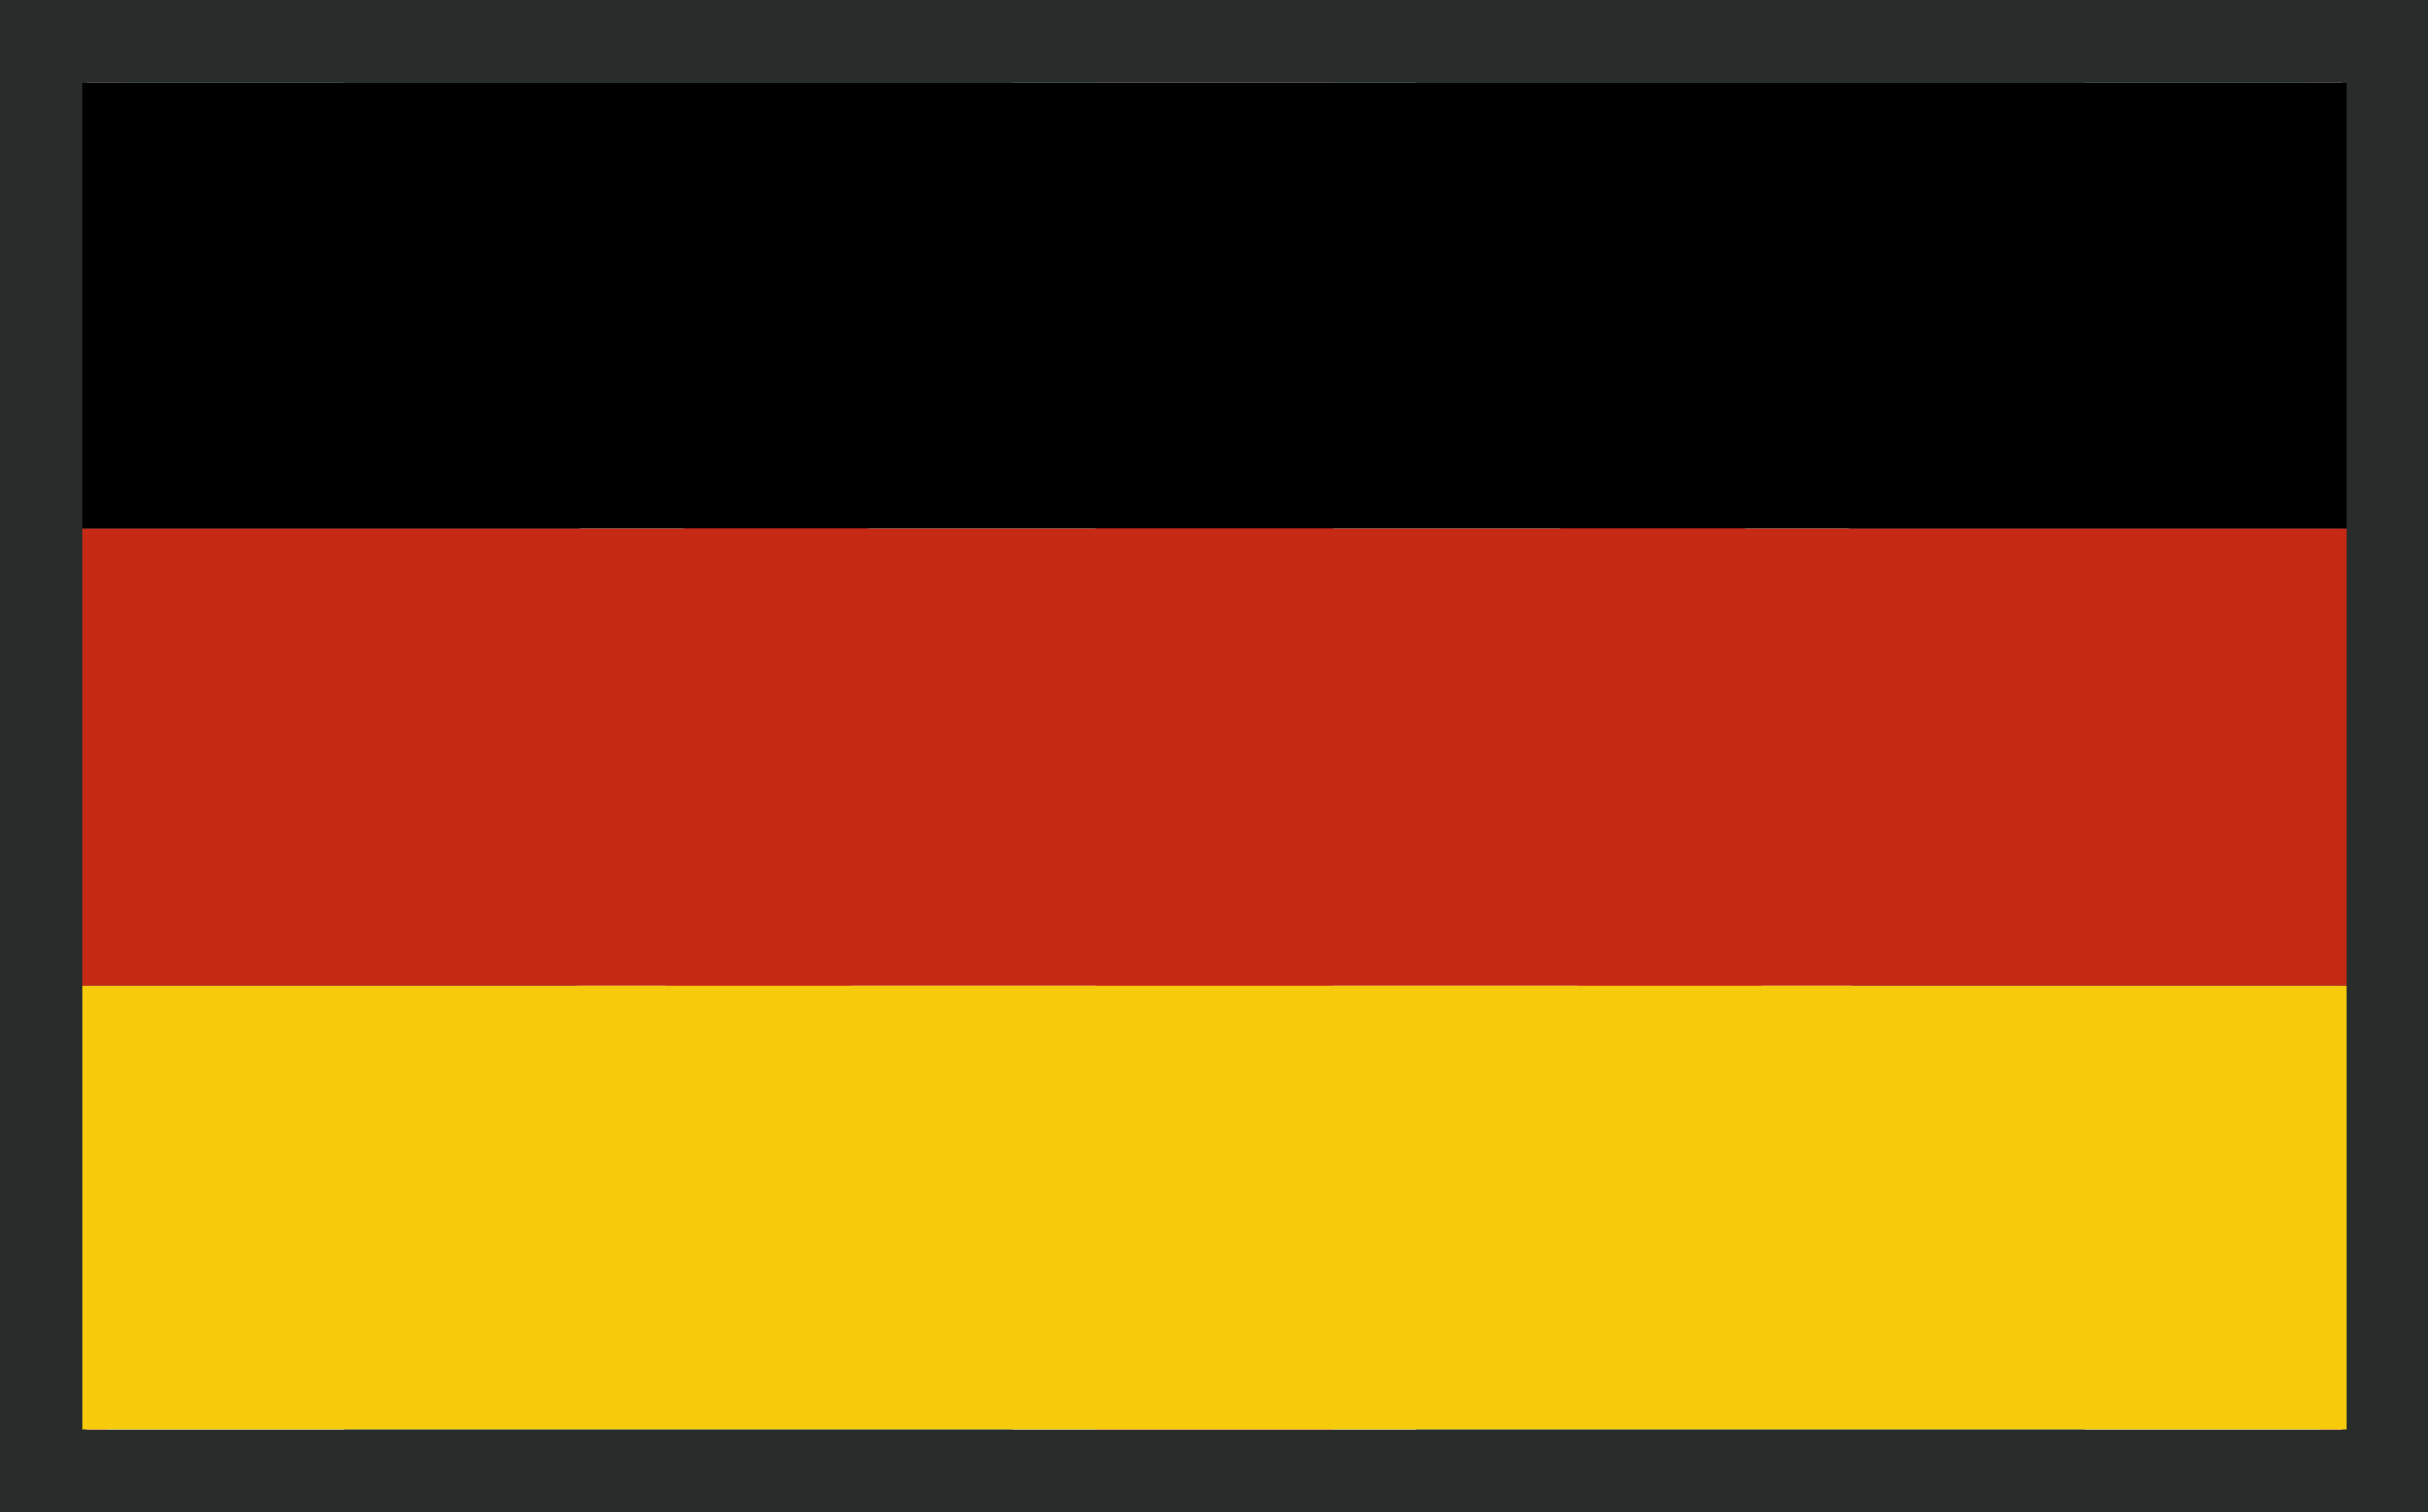 <svg xmlns="http://www.w3.org/2000/svg" xmlns:xlink="http://www.w3.org/1999/xlink" viewBox="0 0 530.4 330.4"><defs><style>      .st0 {        fill: #f23c55;      }      .st1 {        mix-blend-mode: multiply;        opacity: .2;      }      .st2 {        isolation: isolate;      }      .st3 {        fill: #282d2c;      }      .st4 {        fill: #fff;      }      .st5 {        fill: #f6cb0c;      }      .st6 {        fill: #c62a14;      }      .st7 {        fill: #2f5691;      }    </style></defs><g class="st2"><g id="OBJECTS"><rect class="st3" x="0" y="0" width="530.4" height="330.4"></rect><rect class="st1" x="-639.6" y="0" width="530.4" height="330.4"></rect><rect class="st7" x="19" y="18" width="492.5" height="294.5"></rect><polygon class="st4" points="511.5 279.2 511.5 312.4 455.5 312.4 309.3 224.9 291.3 214.2 283.1 209.3 265.2 198.6 253 191.3 239.4 183.1 239.2 183 221.2 172.2 219.3 171 209.5 165.2 165.9 139.1 135.9 121.1 19 51.2 19 18 75 18 221.2 105.4 239.2 116.2 247.4 121.1 265.2 131.8 277.4 139.1 289.4 146.3 291.3 147.4 309.3 158.2 309.6 158.4 321 165.2 364.5 191.3 394.6 209.3 511.5 279.2"></polygon><polygon class="st0" points="270.5 163.9 270.3 164.6 268.5 169.7 265.2 179.1 263.5 183.9 250.8 176.3 239.2 169.3 230.6 164.2 221.2 158.6 220.9 158.4 188.7 139.1 158.6 121.1 19 37.5 19 18 26.7 18 199.1 121.1 221.2 134.4 229.1 139.1 239.2 145.2 241.1 146.3 250.8 152.1 255.1 154.7 265.2 160.8 270.5 163.9"></polygon><polygon class="st0" points="511.5 290.9 511.5 312.4 507 312.4 334.7 209.3 309.3 194.1 304.6 191.3 291.3 183.3 291 183.1 279.6 176.3 268.5 169.7 265.2 167.7 260.1 164.6 253 160.4 255.1 154.7 257.3 148.3 260.1 140.4 265.2 143.5 273.1 148.3 279.6 152.1 291.3 159.1 299.8 164.2 309.3 169.9 311.2 171 344.9 191.3 375 209.3 511.5 290.9"></polygon><polygon class="st4" points="511.5 18 511.5 51.2 394.6 121.1 364.5 139.1 321 165.2 311.2 171 309.3 172.2 291.3 183 291 183.1 277.4 191.3 265.2 198.6 247.3 209.3 239.2 214.1 221.2 224.9 75 312.4 19 312.4 19 279.2 135.9 209.3 165.9 191.3 209.5 165.2 220.9 158.4 221.2 158.2 239.2 147.4 241.1 146.3 253 139.1 265.2 131.8 283.1 121.1 291.3 116.2 309.3 105.5 455.4 18 511.5 18"></polygon><polygon class="st0" points="511.5 18 511.5 37.5 371.9 121.1 341.8 139.1 309.6 158.4 309.3 158.6 299.8 164.2 291.3 169.3 279.6 176.3 267 183.9 265.2 179.1 261.9 169.7 260.1 164.6 259.9 163.9 265.2 160.8 275.4 154.7 279.6 152.1 289.4 146.3 291.3 145.1 301.4 139.1 309.3 134.4 331.4 121.1 503.8 18 511.5 18"></polygon><polygon class="st0" points="277.4 160.4 270.3 164.6 265.2 167.7 261.9 169.7 250.8 176.3 239.4 183.1 239.2 183.3 225.9 191.3 221.2 194.1 195.8 209.3 23.4 312.4 19 312.4 19 290.9 155.4 209.3 185.5 191.3 219.3 171 221.2 169.9 230.6 164.2 239.2 159.1 250.8 152.1 257.3 148.3 265.2 143.5 270.4 140.4 273.1 148.3 275.4 154.7 277.4 160.4"></polygon><rect class="st4" x="221.2" y="18" width="88.1" height="294.4"></rect><rect class="st4" x="221.2" y="-81.1" width="88.1" height="492.5" transform="translate(430.4 -100) rotate(90)"></rect><rect class="st0" x="239.2" y="18" width="52.1" height="294.4"></rect><rect class="st0" x="239.2" y="-81.1" width="52.1" height="492.5" transform="translate(430.4 -100) rotate(90)"></rect><g id="Ns3GAb.tif"><image id="Layer_0" width="494" height="528" transform="translate(719.1 -80.1) scale(.5)"></image></g><rect class="st6" x="17.9" y="115.5" width="494.8" height="99.8"></rect><rect class="st5" x="17.9" y="215.3" width="494.8" height="97.1"></rect><rect x="17.9" y="18" width="494.8" height="97.5"></rect></g></g></svg>